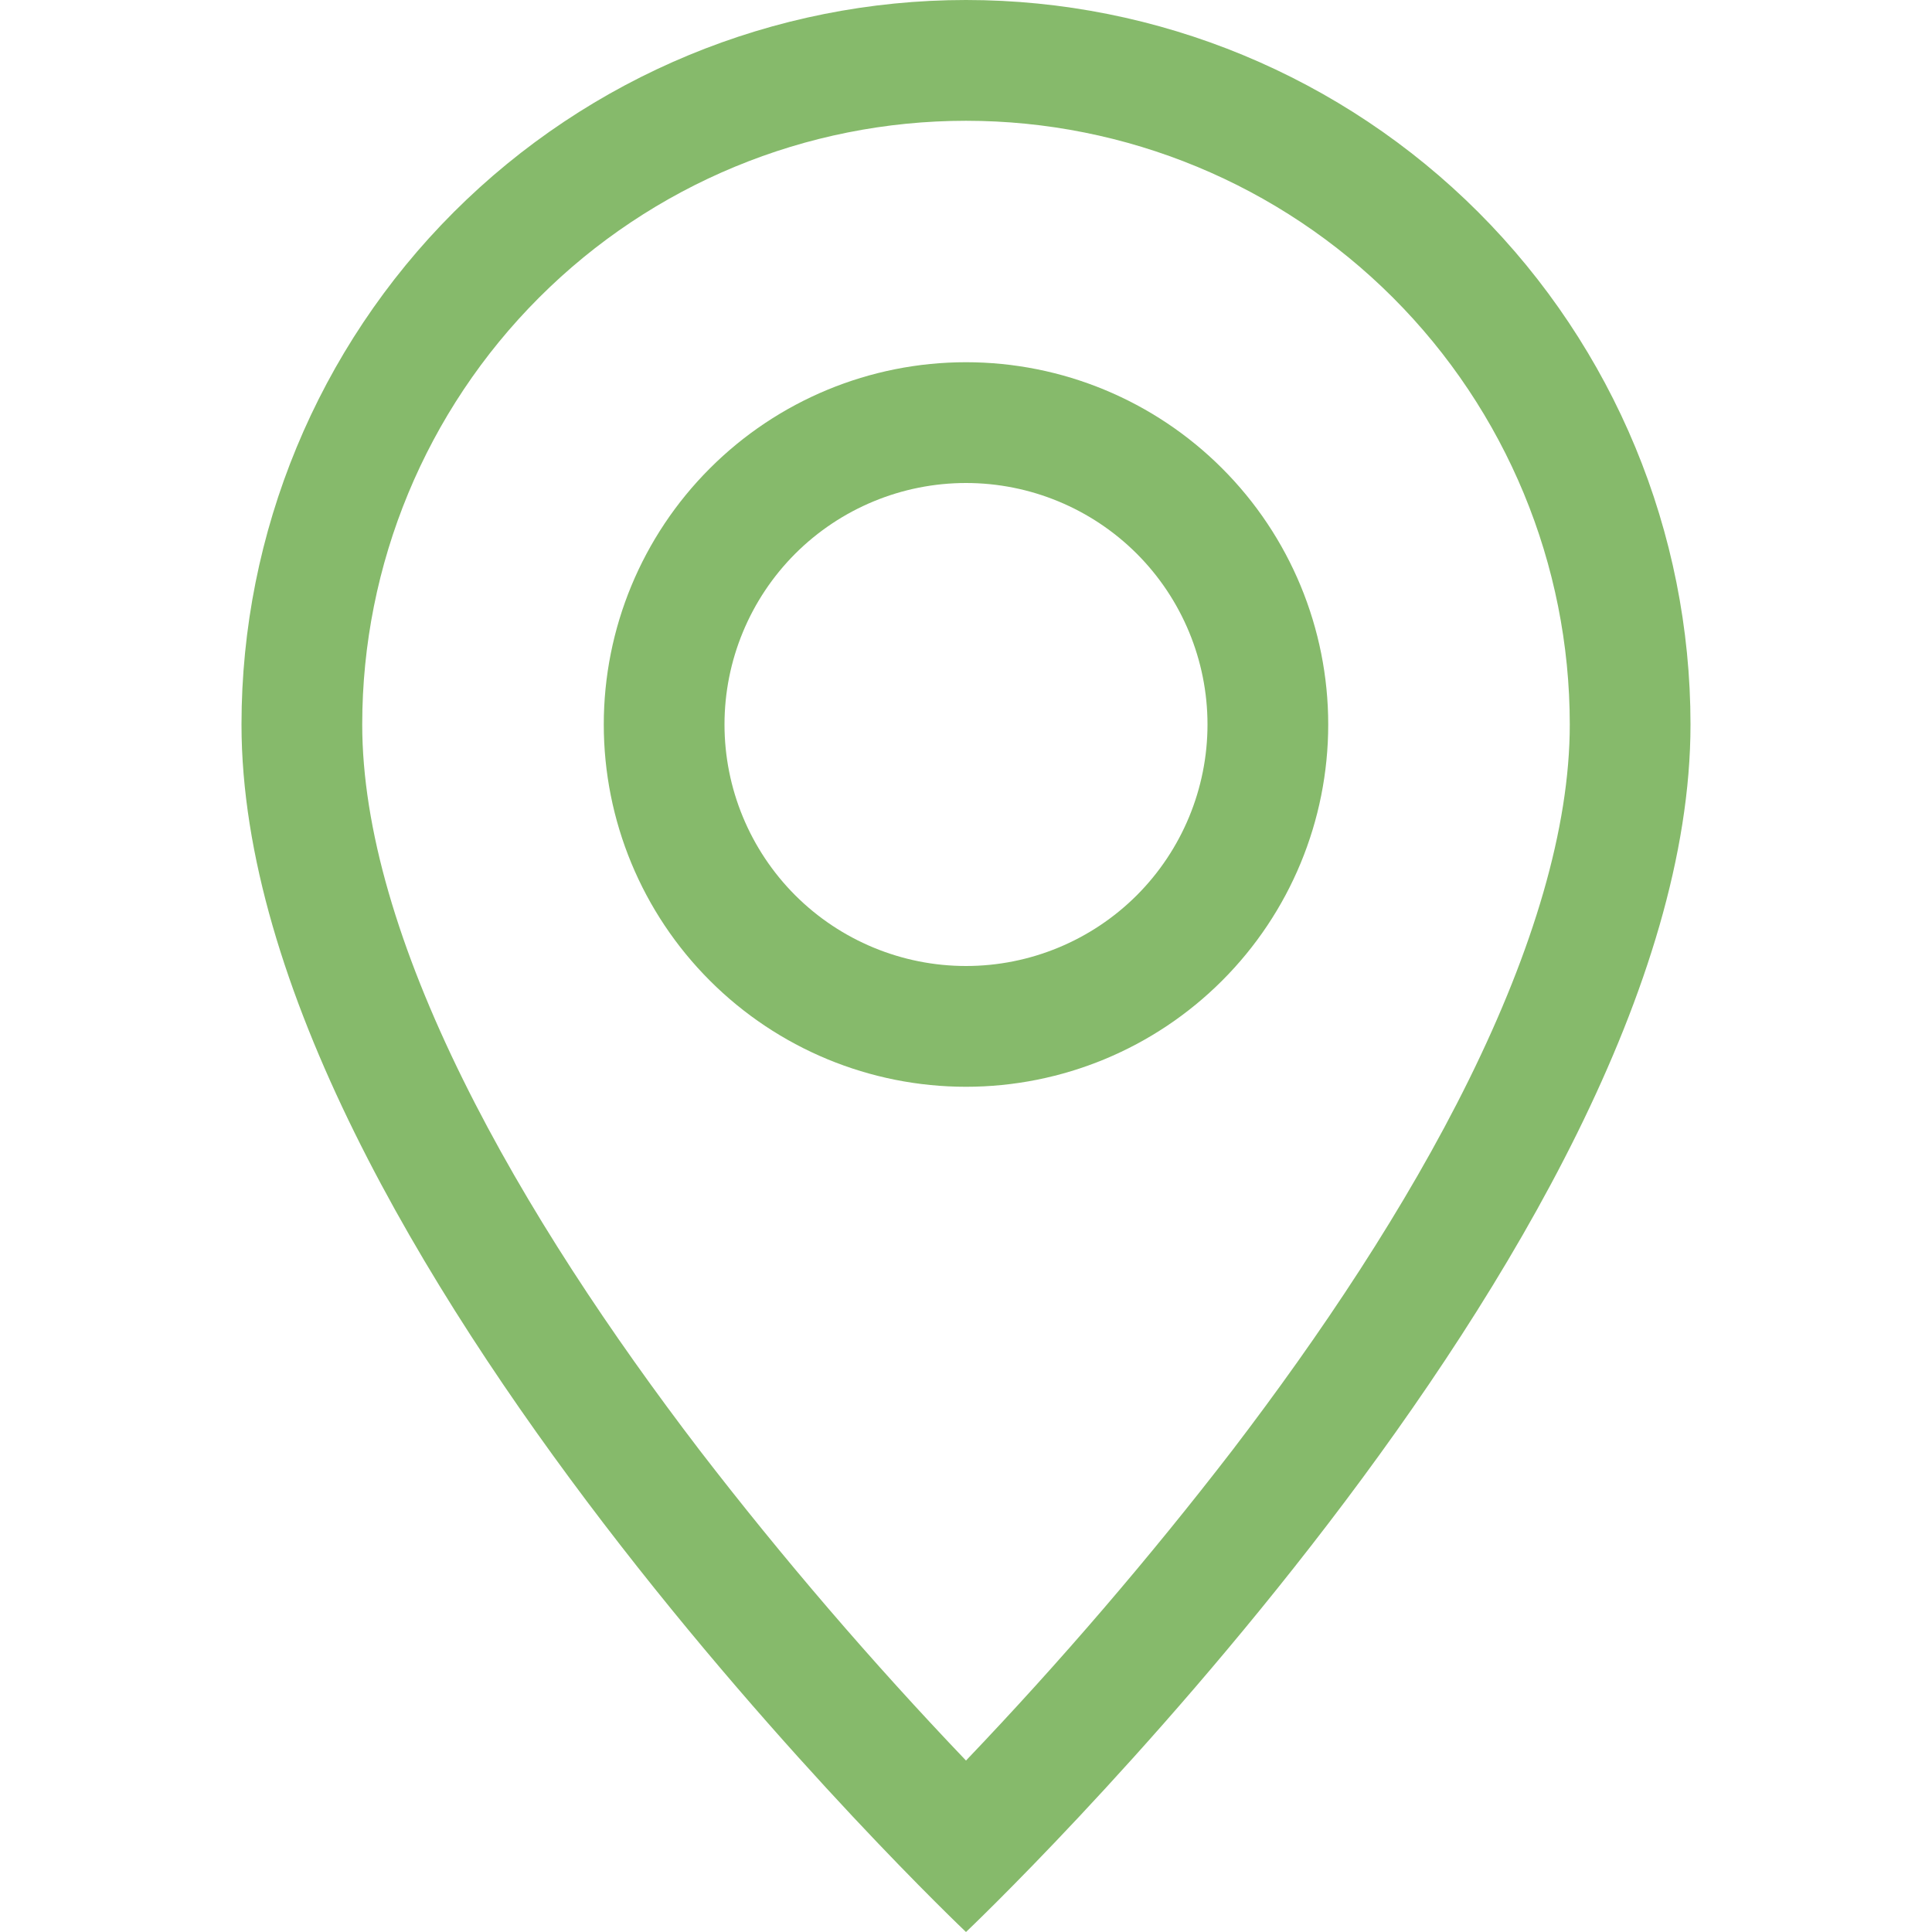 <svg width="35" height="35" viewBox="0 0 35 35" fill="none" xmlns="http://www.w3.org/2000/svg">
<path d="M26.613 19.556C25.467 21.879 23.914 24.194 22.326 26.272C20.817 28.23 19.207 30.106 17.5 31.894C15.793 30.106 14.182 28.23 12.674 26.272C11.086 24.194 9.533 21.879 8.387 19.556C7.228 17.209 6.562 15.011 6.562 13.125C6.562 10.224 7.715 7.442 9.766 5.391C11.817 3.34 14.599 2.188 17.5 2.188C20.401 2.188 23.183 3.34 25.234 5.391C27.285 7.442 28.438 10.224 28.438 13.125C28.438 15.011 27.77 17.209 26.613 19.556ZM17.5 35C17.5 35 30.625 22.562 30.625 13.125C30.625 9.644 29.242 6.306 26.781 3.844C24.319 1.383 20.981 0 17.5 0C14.019 0 10.681 1.383 8.219 3.844C5.758 6.306 4.375 9.644 4.375 13.125C4.375 22.562 17.5 35 17.5 35Z" fill="#86BA6B"/>
<path d="M17.5 17.5C16.34 17.5 15.227 17.039 14.406 16.219C13.586 15.398 13.125 14.285 13.125 13.125C13.125 11.965 13.586 10.852 14.406 10.031C15.227 9.211 16.34 8.75 17.5 8.75C18.66 8.75 19.773 9.211 20.594 10.031C21.414 10.852 21.875 11.965 21.875 13.125C21.875 14.285 21.414 15.398 20.594 16.219C19.773 17.039 18.66 17.5 17.5 17.5ZM17.5 19.688C19.241 19.688 20.91 18.996 22.14 17.765C23.371 16.535 24.062 14.866 24.062 13.125C24.062 11.384 23.371 9.715 22.14 8.485C20.91 7.254 19.241 6.562 17.5 6.562C15.759 6.562 14.09 7.254 12.86 8.485C11.629 9.715 10.938 11.384 10.938 13.125C10.938 14.866 11.629 16.535 12.86 17.765C14.09 18.996 15.759 19.688 17.5 19.688Z" fill="#86BA6B"/>
</svg>
